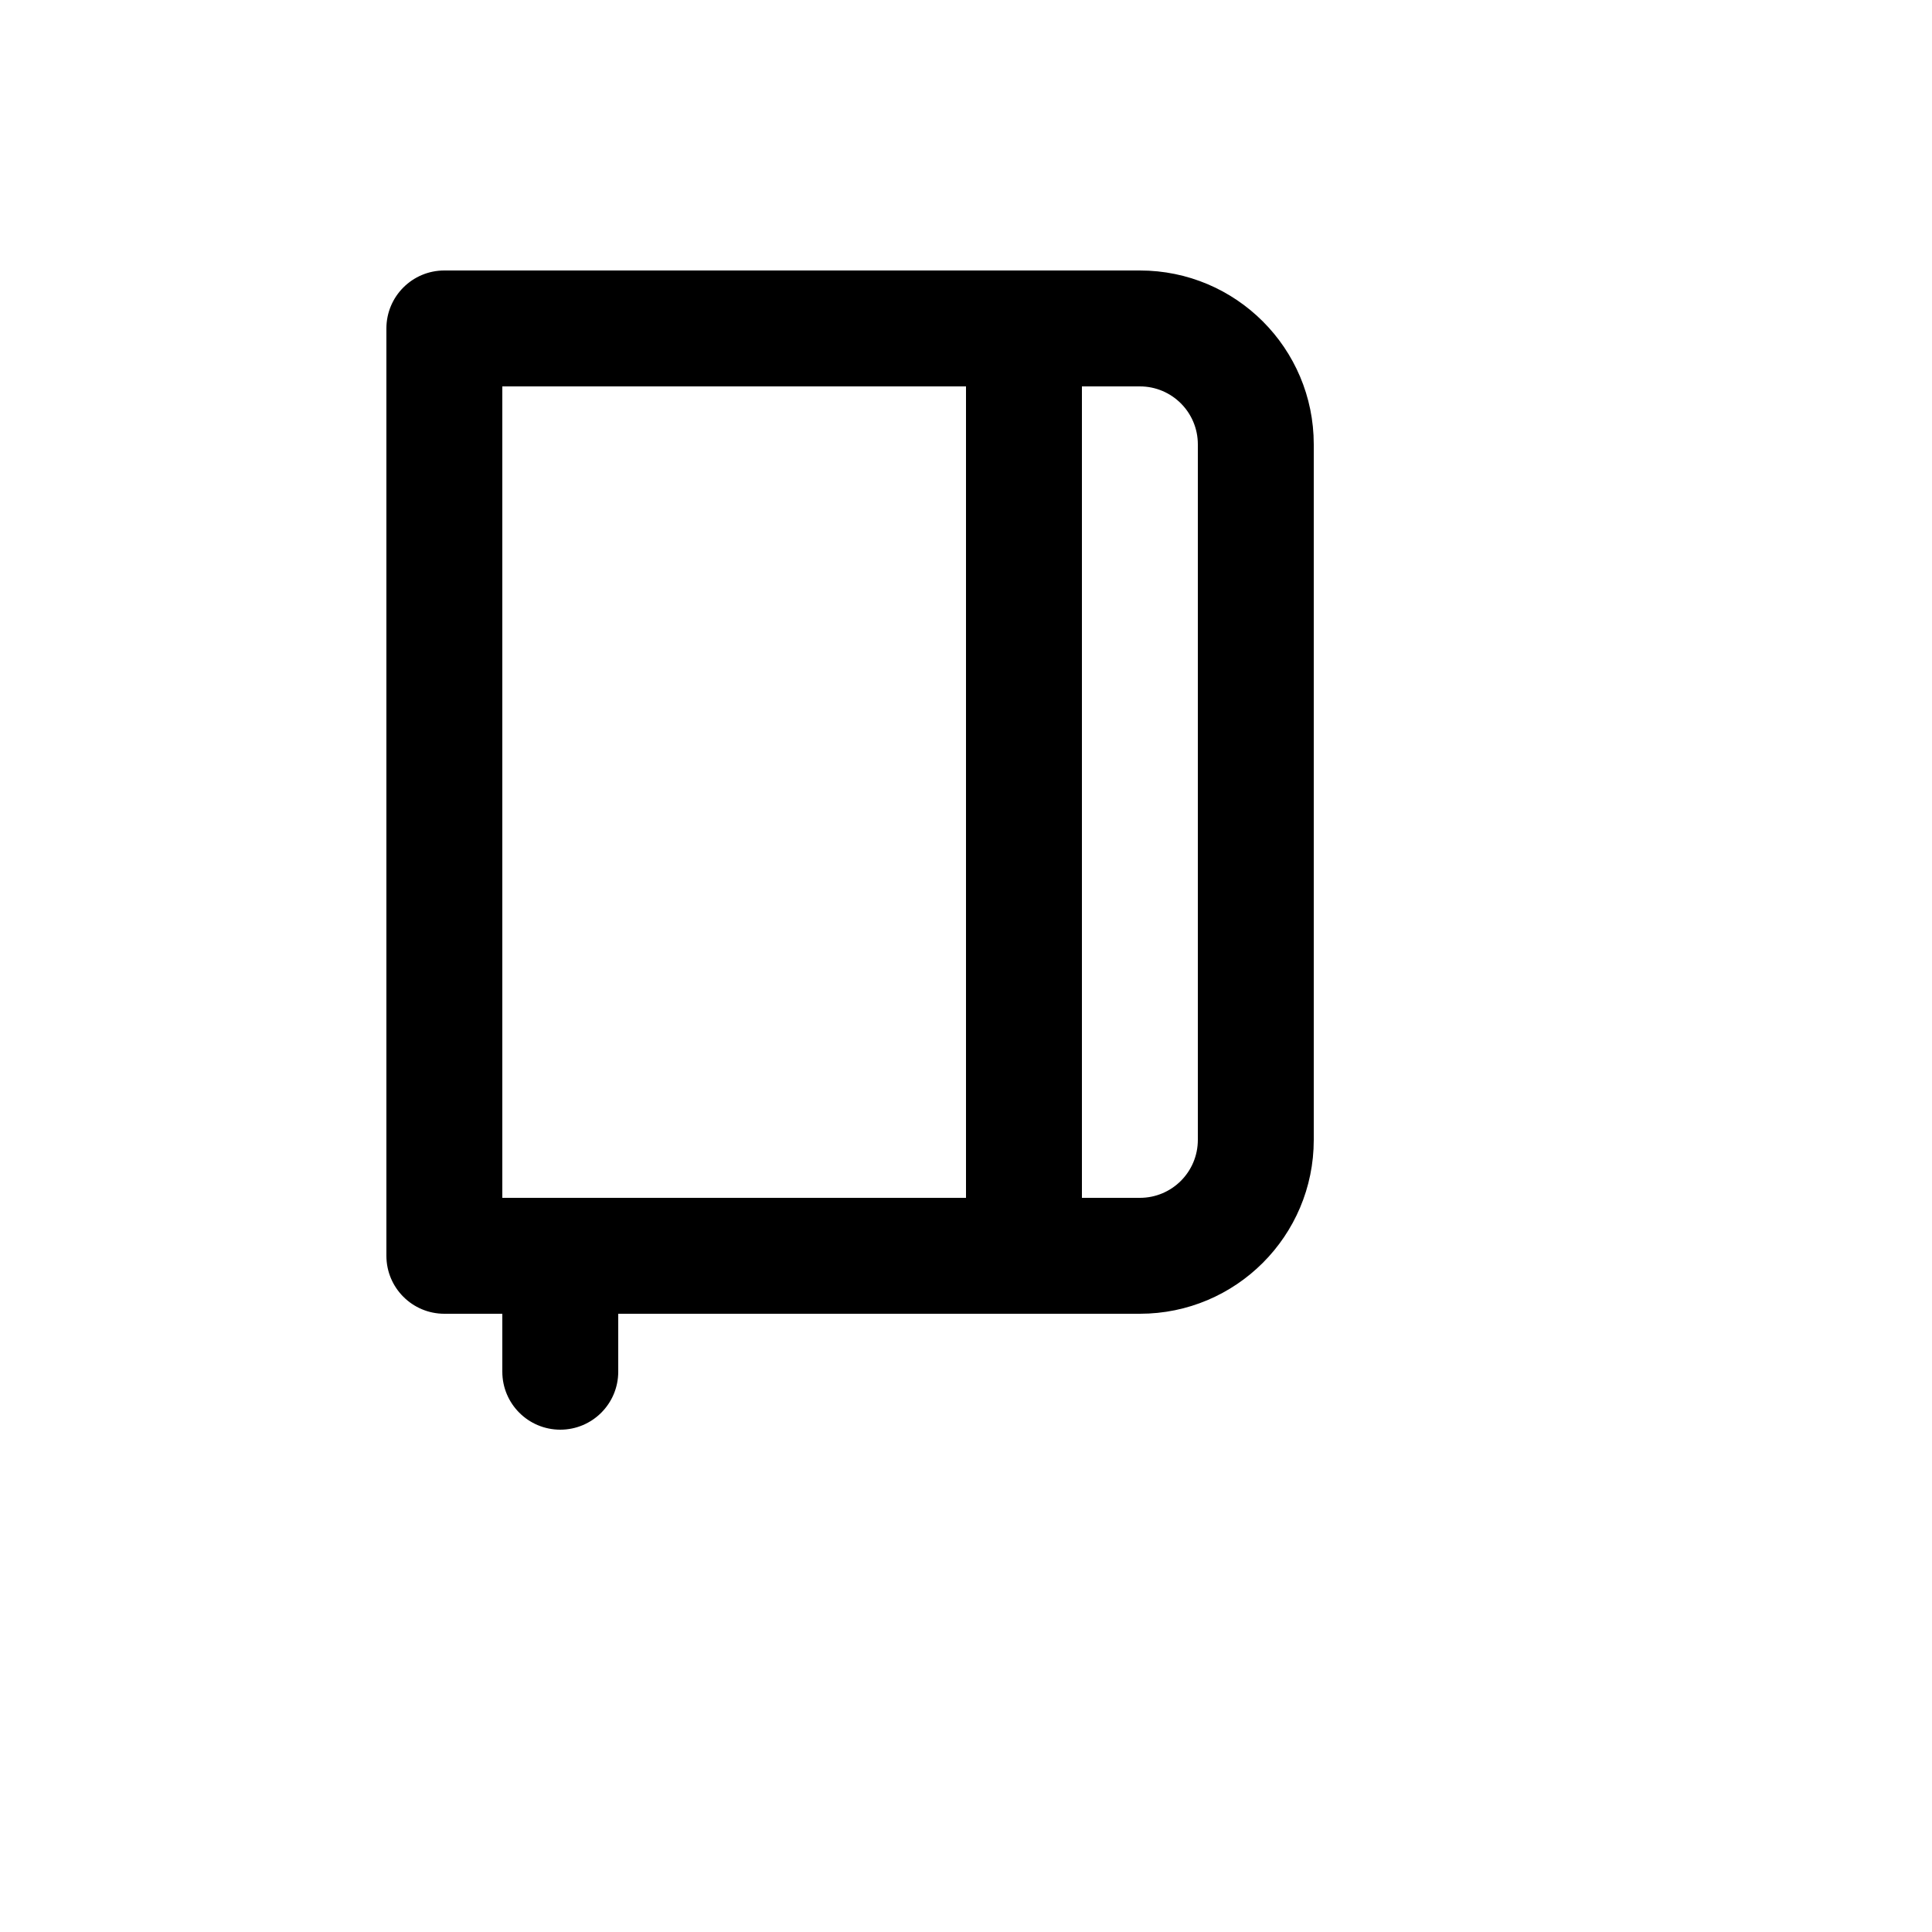 <svg xmlns="http://www.w3.org/2000/svg" version="1.1" xmlns:xlink="http://www.w3.org/1999/xlink" width="100%" height="100%" id="svgWorkerArea" viewBox="-25 -25 625 625" xmlns:idraw="https://idraw.muisca.co" style="background: white;"><defs id="defsdoc"><pattern id="patternBool" x="0" y="0" width="10" height="10" patternUnits="userSpaceOnUse" patternTransform="rotate(35)"><circle cx="5" cy="5" r="4" style="stroke: none;fill: #ff000070;"></circle></pattern></defs><g id="fileImp-501442320" class="cosito"><path id="pathImp-702076478" class="grouped" d="M343.75 62.5C343.75 62.5 118.75 62.5 118.75 62.5 108.394 62.5 100 70.894 100 81.25 100 81.25 100 381.25 100 381.25 100 391.606 108.394 400 118.75 400 118.75 400 137.5 400 137.5 400 137.5 400 137.5 418.75 137.5 418.75 137.5 429.106 145.894 437.5 156.25 437.5 156.25 437.5 156.25 437.5 156.25 437.5 166.606 437.5 175 429.106 175 418.75 175 418.75 175 400 175 400 175 400 343.75 400 343.75 400 374.817 400 400 374.817 400 343.75 400 343.75 400 118.75 400 118.75 400 87.683 374.817 62.5 343.75 62.5 343.75 62.5 343.75 62.5 343.75 62.5M287.5 362.5C287.5 362.5 137.5 362.5 137.5 362.5 137.5 362.5 137.5 100 137.5 100 137.5 100 287.5 100 287.5 100 287.5 100 287.5 362.5 287.5 362.5M362.5 343.75C362.5 354.106 354.106 362.5 343.75 362.5 343.75 362.5 325 362.5 325 362.5 325 362.5 325 100 325 100 325 100 343.75 100 343.75 100 354.106 100 362.5 108.394 362.5 118.75 362.5 118.75 362.5 343.75 362.5 343.75"></path></g></svg>